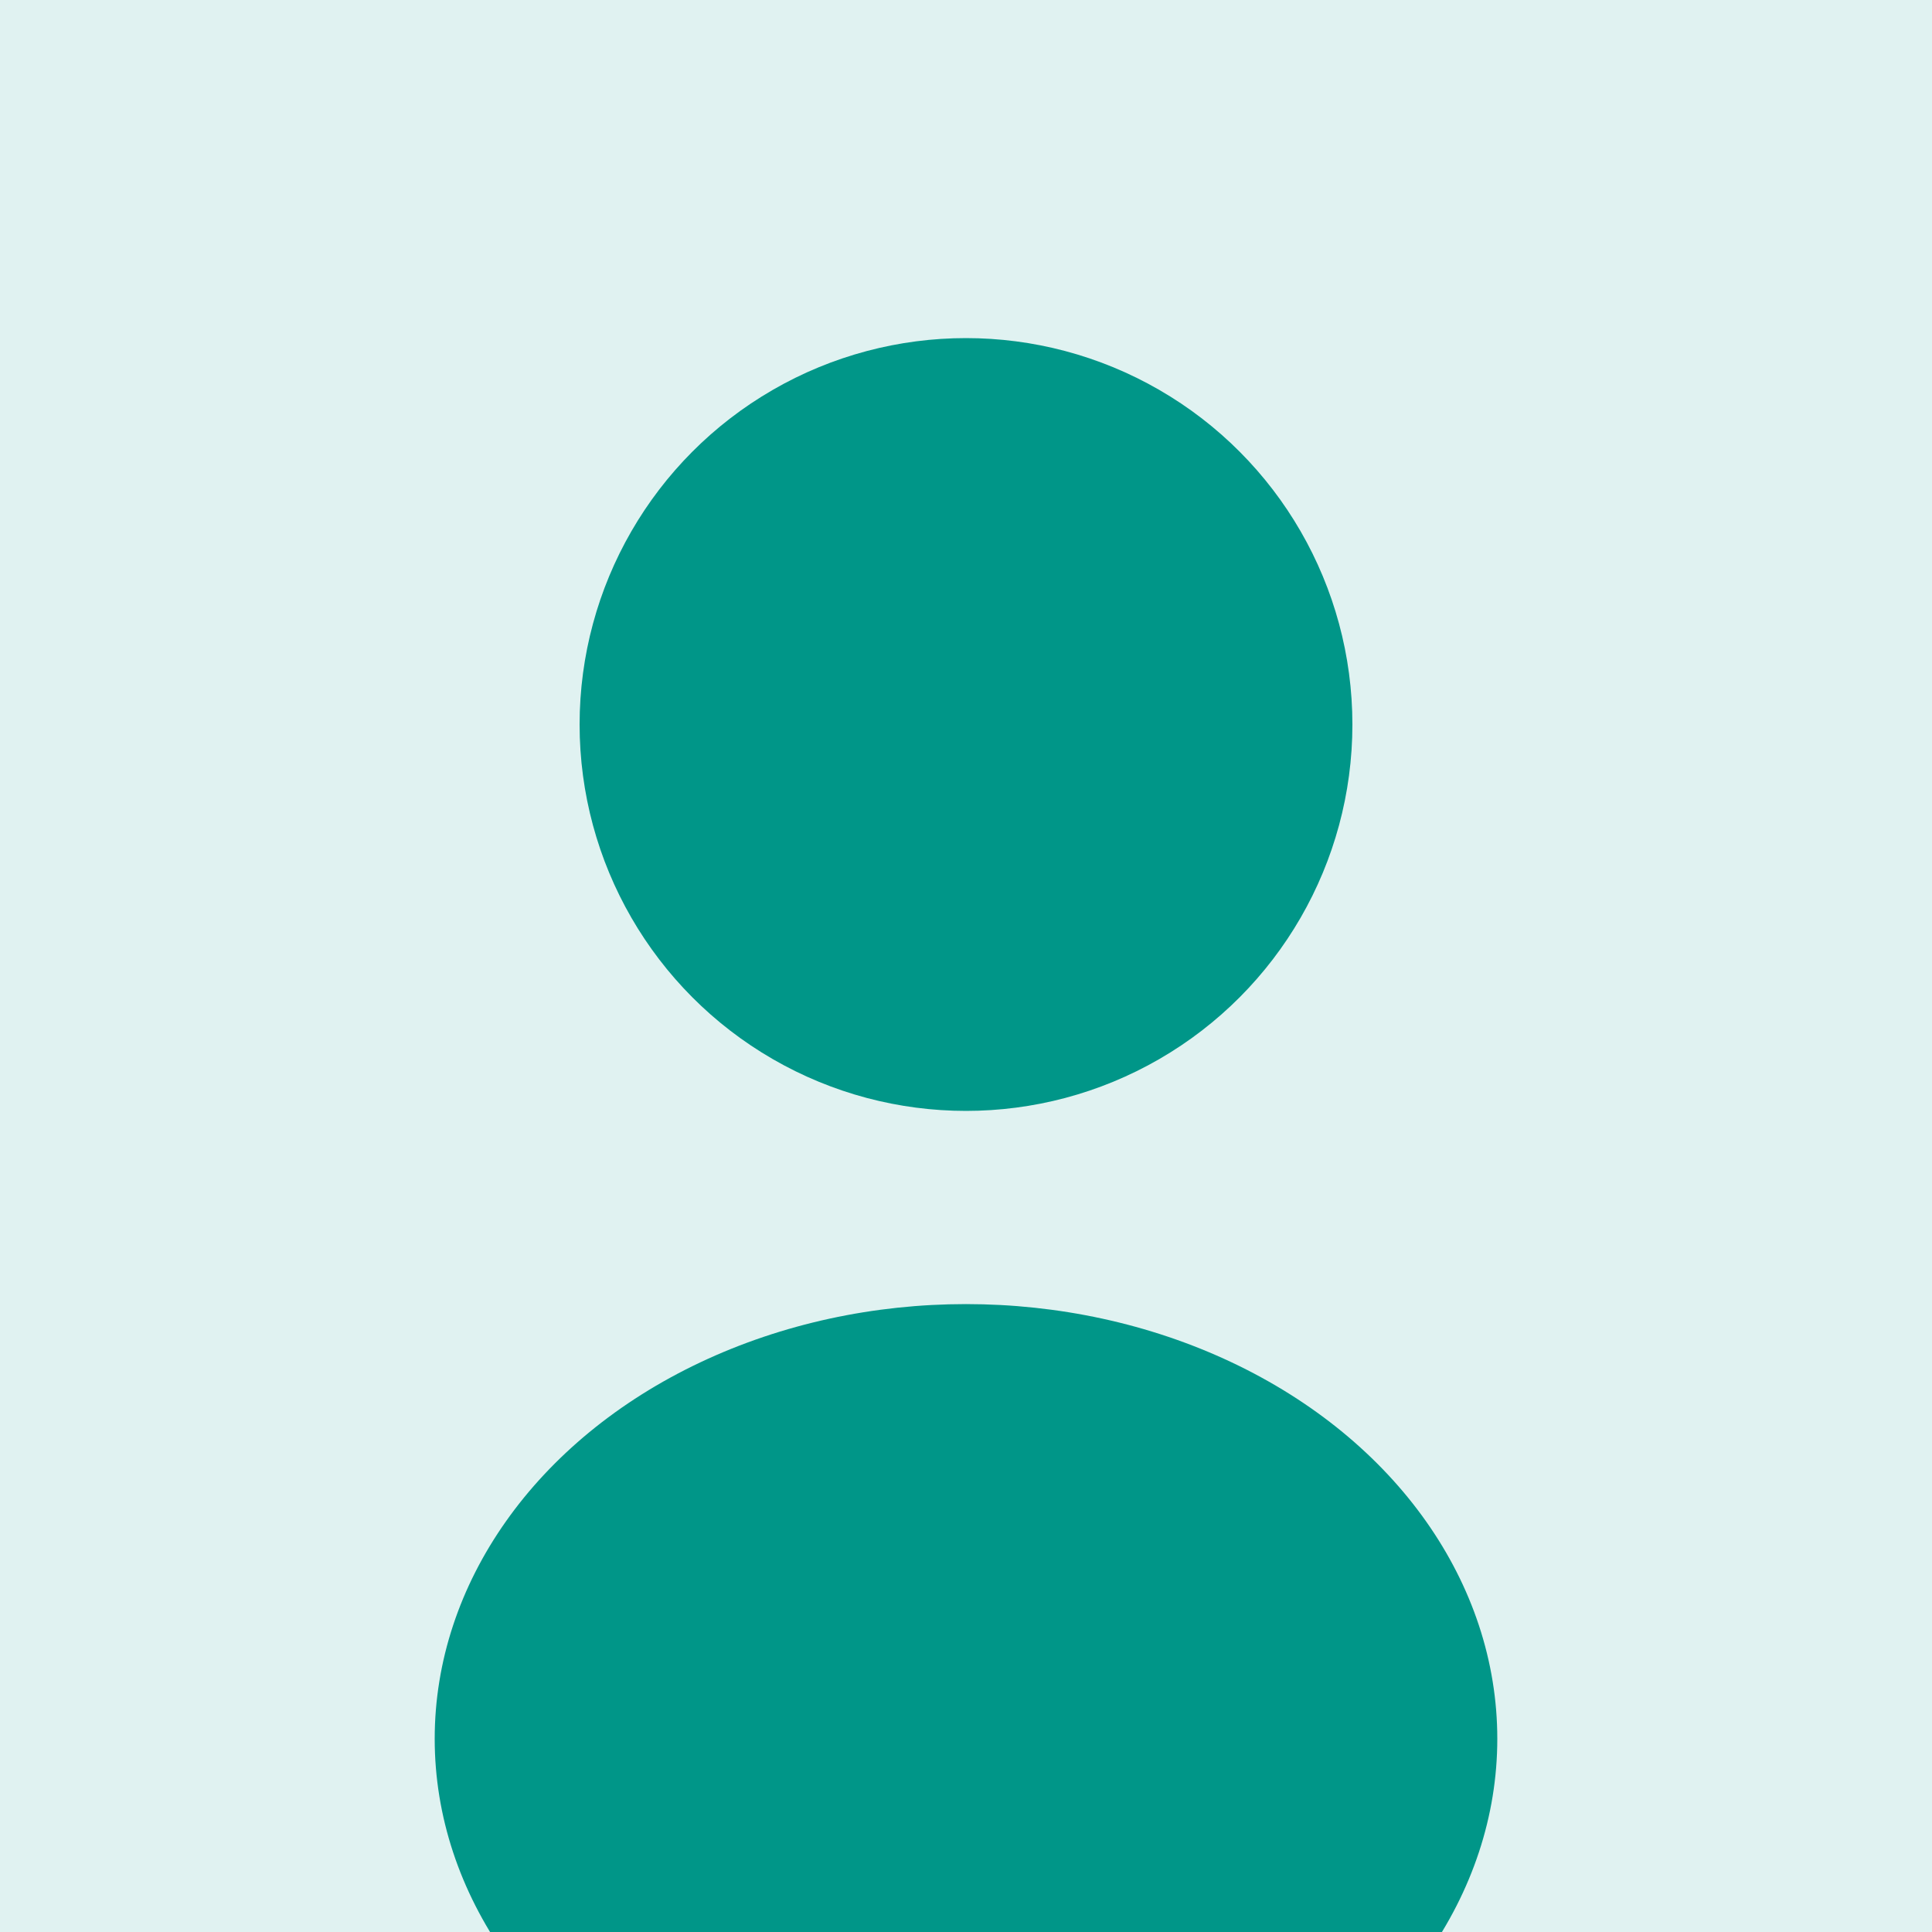 <svg xmlns="http://www.w3.org/2000/svg" width="200" height="200" viewBox="0 0 200 200">
  <rect fill="#E0F2F1" width="200" height="200"/>
  <circle cx="100" cy="75" r="40" fill="#009688"/>
  <ellipse cx="100" cy="180" rx="55" ry="45" fill="#009688"/>
</svg>